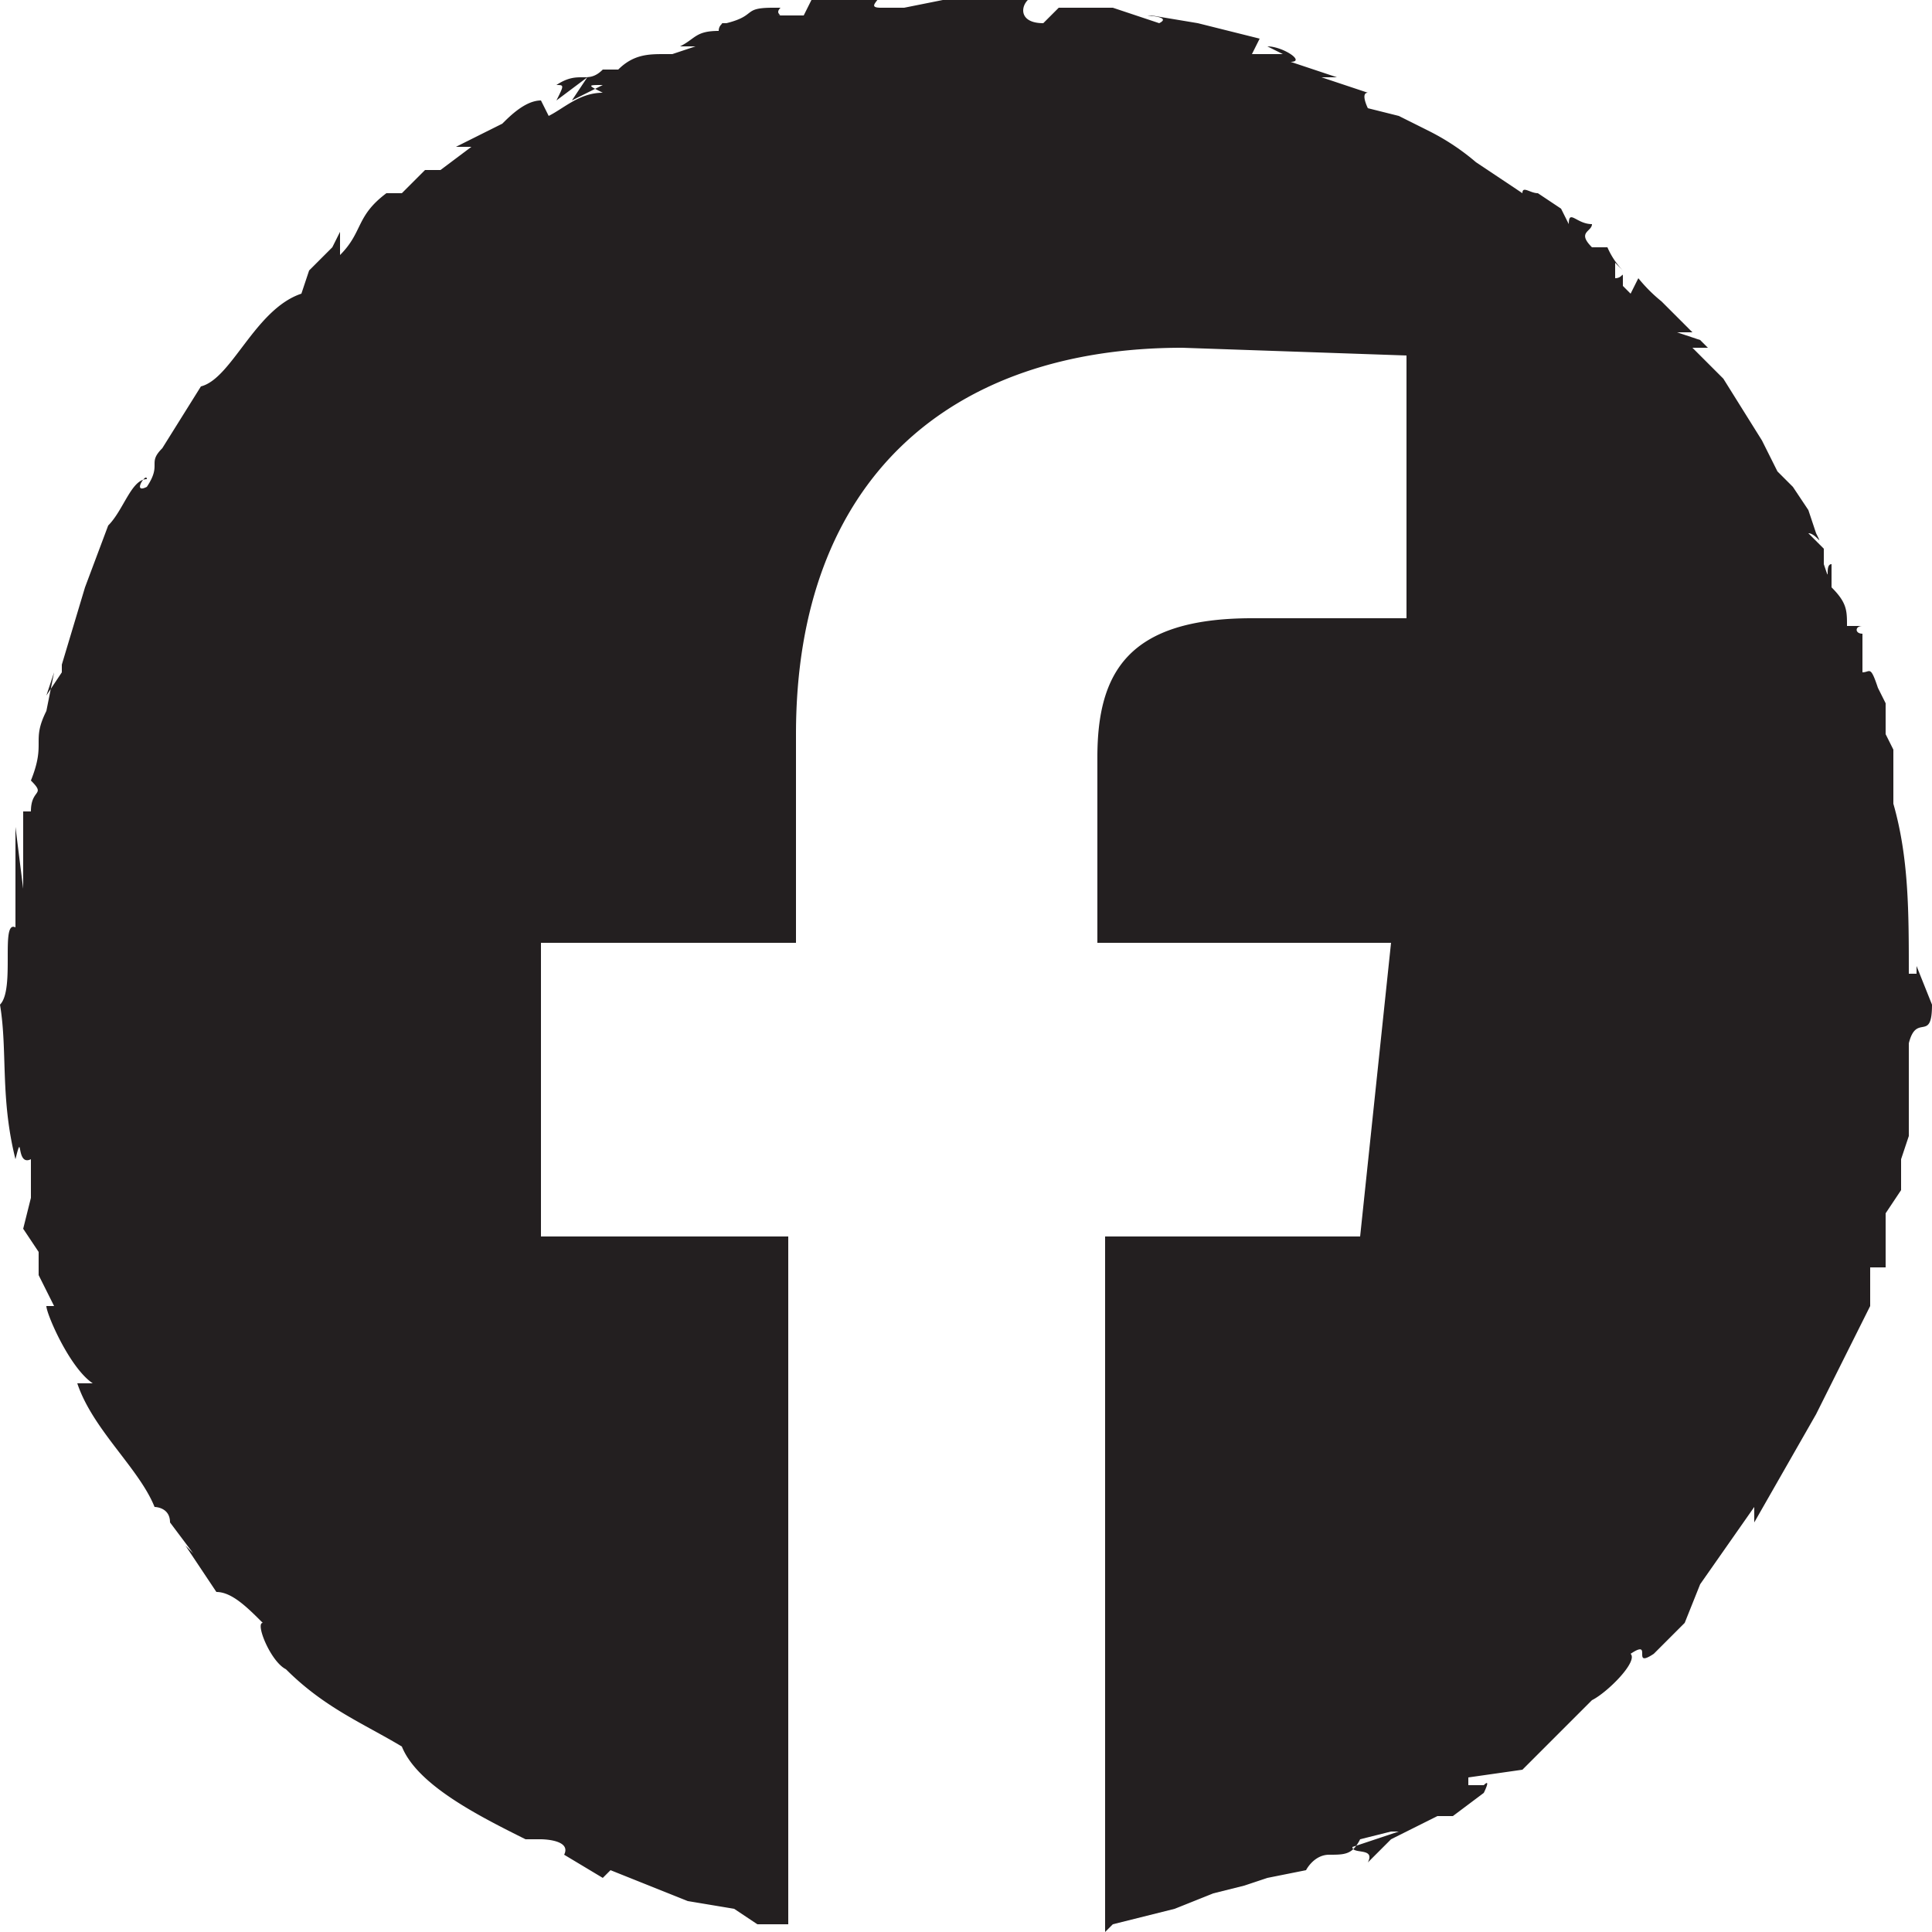 <svg xmlns="http://www.w3.org/2000/svg" viewBox="0 0 25 25" width="25" height="25">
    <defs />
    <path fill="#231F20" fill-rule="evenodd" d="M24.8 12.5v.2-.1h-.1c0-.8 0-1.5-.2-2.2V10v-.3l-.1-.2v-.4l-.1-.2c-.1-.3-.1-.2-.2-.2v-.5c-.1 0-.1-.1 0-.1h-.2c0-.2 0-.3-.2-.5v-.3c-.1 0 0 .3-.1 0v-.2l-.2-.2c.1 0 .2.2.1 0l-.1-.3-.2-.3-.2-.2-.2-.4-.5-.8-.4-.4h.2l-.1-.1-.3-.1h.2l-.4-.4a2 2 0 01-.3-.3l-.1.2-.1-.1v-.1c0-.1 0 0-.1 0v-.2l.1.1a1 1 0 01-.2-.3h-.2c-.2-.2 0-.2 0-.3-.2 0-.3-.2-.3 0l-.1-.2-.3-.2c-.1 0-.2-.1-.2 0l-.3-.2-.3-.2a3 3 0 00-.6-.4l-.4-.2-.4-.1s-.1-.2 0-.2l-.6-.2h.2l-.6-.2c.2 0-.1-.2-.3-.2l.2.1h-.4l.1-.2-.8-.2-.6-.1c-.2 0 .3 0 .1.1l-.6-.2h-.7l-.2.2c-.3 0-.3-.2-.2-.3H13.1c-.2 0-.1 0 0 0h-.9c.1 0 .1 0 0 0l-.5.1h-.3c-.2 0 0-.1 0-.2h-.2-.5-.1v.1h-.1l-.1.2h-.5.1c.2 0 0 0 .1-.1H10c-.4 0-.2.1-.6.2h-.1c.1 0 0 0 0 .1-.3 0-.3.1-.5.2H9l-.3.1h-.1c-.2 0-.4 0-.6.2L7.8.9c-.2.2-.3 0-.6.2.1 0 .1 0 0 .2l.4-.3-.2.3.4-.2c-.2 0-.2 0 0 .1-.3 0-.5.2-.7.3L7 1.3c-.2 0-.4.2-.5.3l-.6.3h.2l-.4.3h-.2l-.3.3H5c-.4.3-.3.5-.6.8V3l-.1.2-.2.2-.1.1-.1.3s-.2.1 0 0C3.3 4 3 4.9 2.6 5l-.5.8c-.2.2 0 .2-.2.5-.2.1 0-.2 0-.1-.2 0-.3.4-.5.6l-.3.8-.3 1v-.2.3L.6 9l.1-.3-.1.5c-.2.4 0 .4-.2.9.2.2 0 .1 0 .4H.3v1l-.1-.8v1.3c-.2-.1 0 .8-.2 1 .1.6 0 1.2.2 2 .1-.4 0 .1.2 0V15.5l-.1.4.2.3V16v.5l.2.4H.6c0 .1.3.8.6 1H1c.2.6.8 1.1 1 1.6H2s.2 0 .2.2l.3.4-.1-.1.4.6c.2 0 .4.2.6.4-.1 0 .1.5.3.6.5.5 1 .7 1.5 1 .2.5 1 .9 1.6 1.2H7s.4 0 .3.2l.5.3.1-.1 1 .4.6.1.3.2h.4V16H7v-3.8h3.3V9.5c0-3.3 2-5 5-5l2.9.1V8h-2c-1.6 0-2 .7-2 1.8v2.4H18l-.4 3.8h-3.3v9l.1-.1.8-.2.5-.2.4-.1.3-.1.5-.1s.1-.2.3-.2c.2 0 .3 0 .4-.2l.4-.1h.1l-.6.2c0 .1.3 0 .2.2l.3-.3.4-.2.2-.1h.2l.4-.3s.1-.2 0-.1H19V23l.7-.1.5-.5.2-.2.2-.2.2-.1-.2.1c.2-.1.6-.5.5-.6.3-.2 0 .2.3 0l.4-.4.2-.5.7-1v.2l.4-.7.4-.7.7-1.4v-.5h.2v-.4-.3l.2-.3V15l.1-.3v-.4-.2-.1-.5c.1-.4.3 0 .3-.5l-.2-.5" />
  </svg>